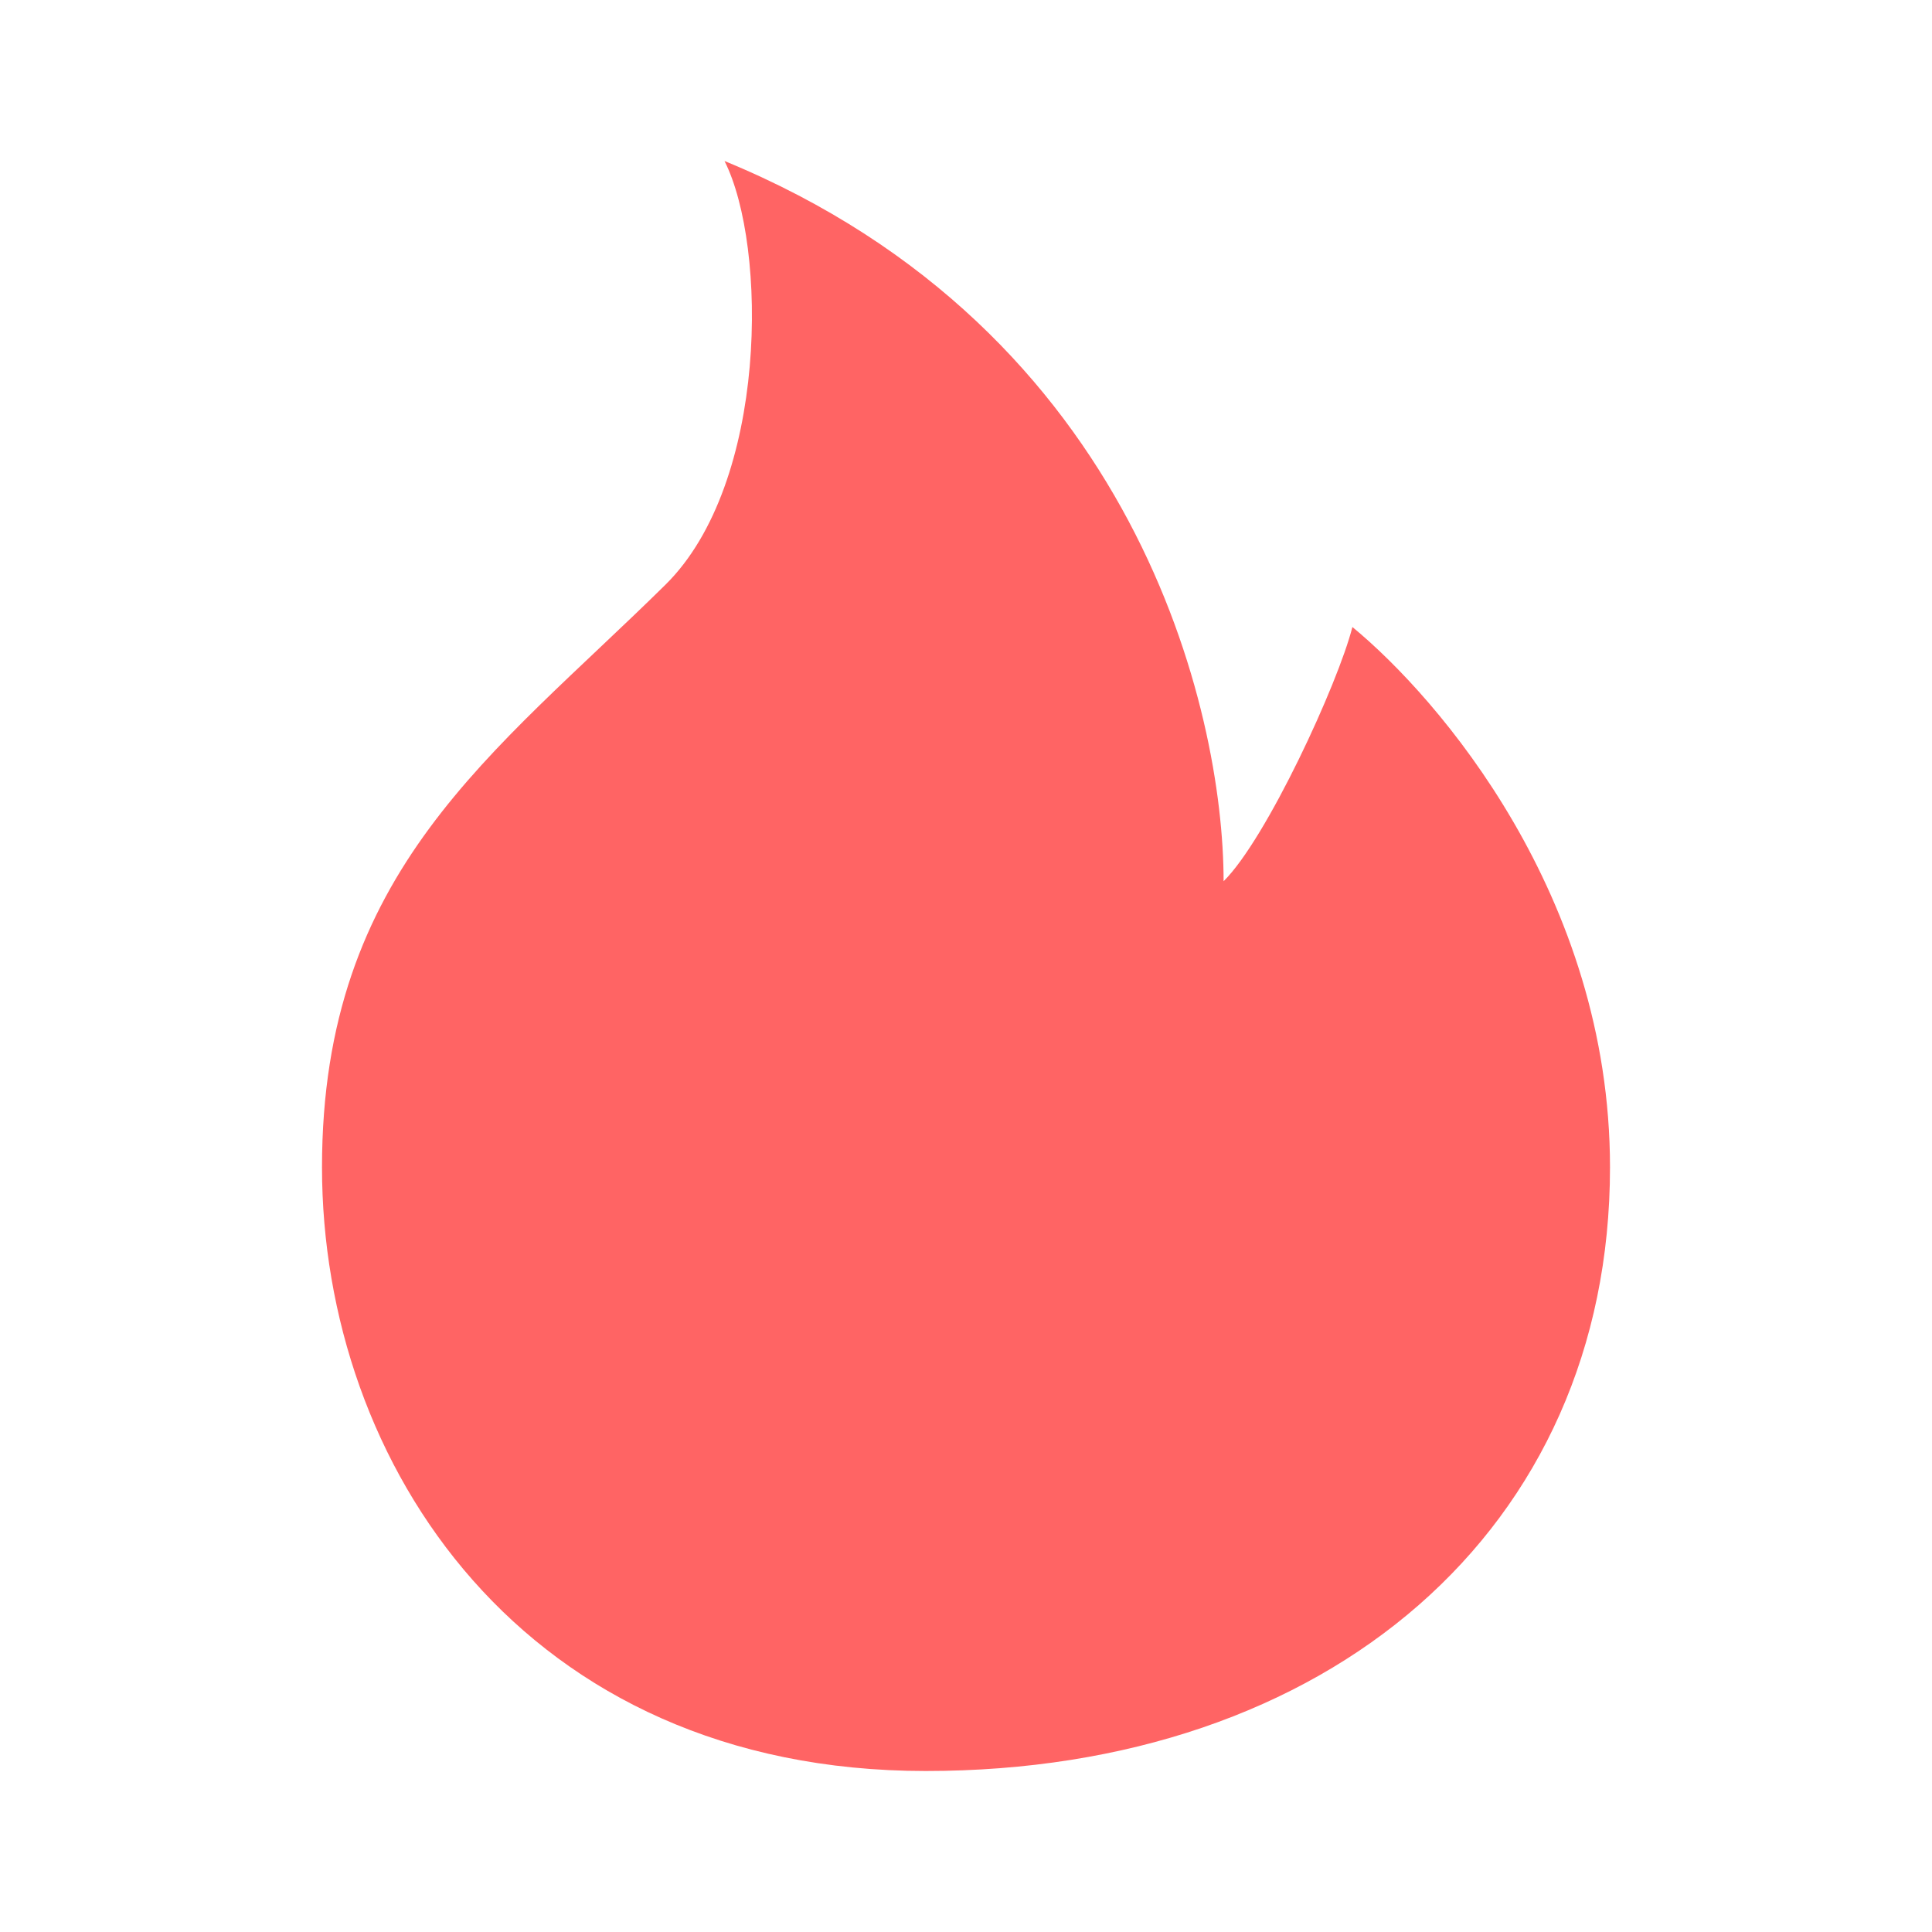 <svg width="24" height="24" viewBox="0 0 24 24" fill="none" xmlns="http://www.w3.org/2000/svg">
<path d="M8.267 7.263C9.547 6 9.533 3.053 9 2C14.12 4.105 15.2 8.842 15.2 10.947C15.733 10.421 16.622 8.491 16.8 7.789C17.867 8.667 20 11.132 20 14.5C20 19 16.5 22 11.5 22C6.5 22 4 18.184 4 14.5C4 10.816 6.133 9.368 8.267 7.263Z" fill="#FF6464"/>
</svg>
